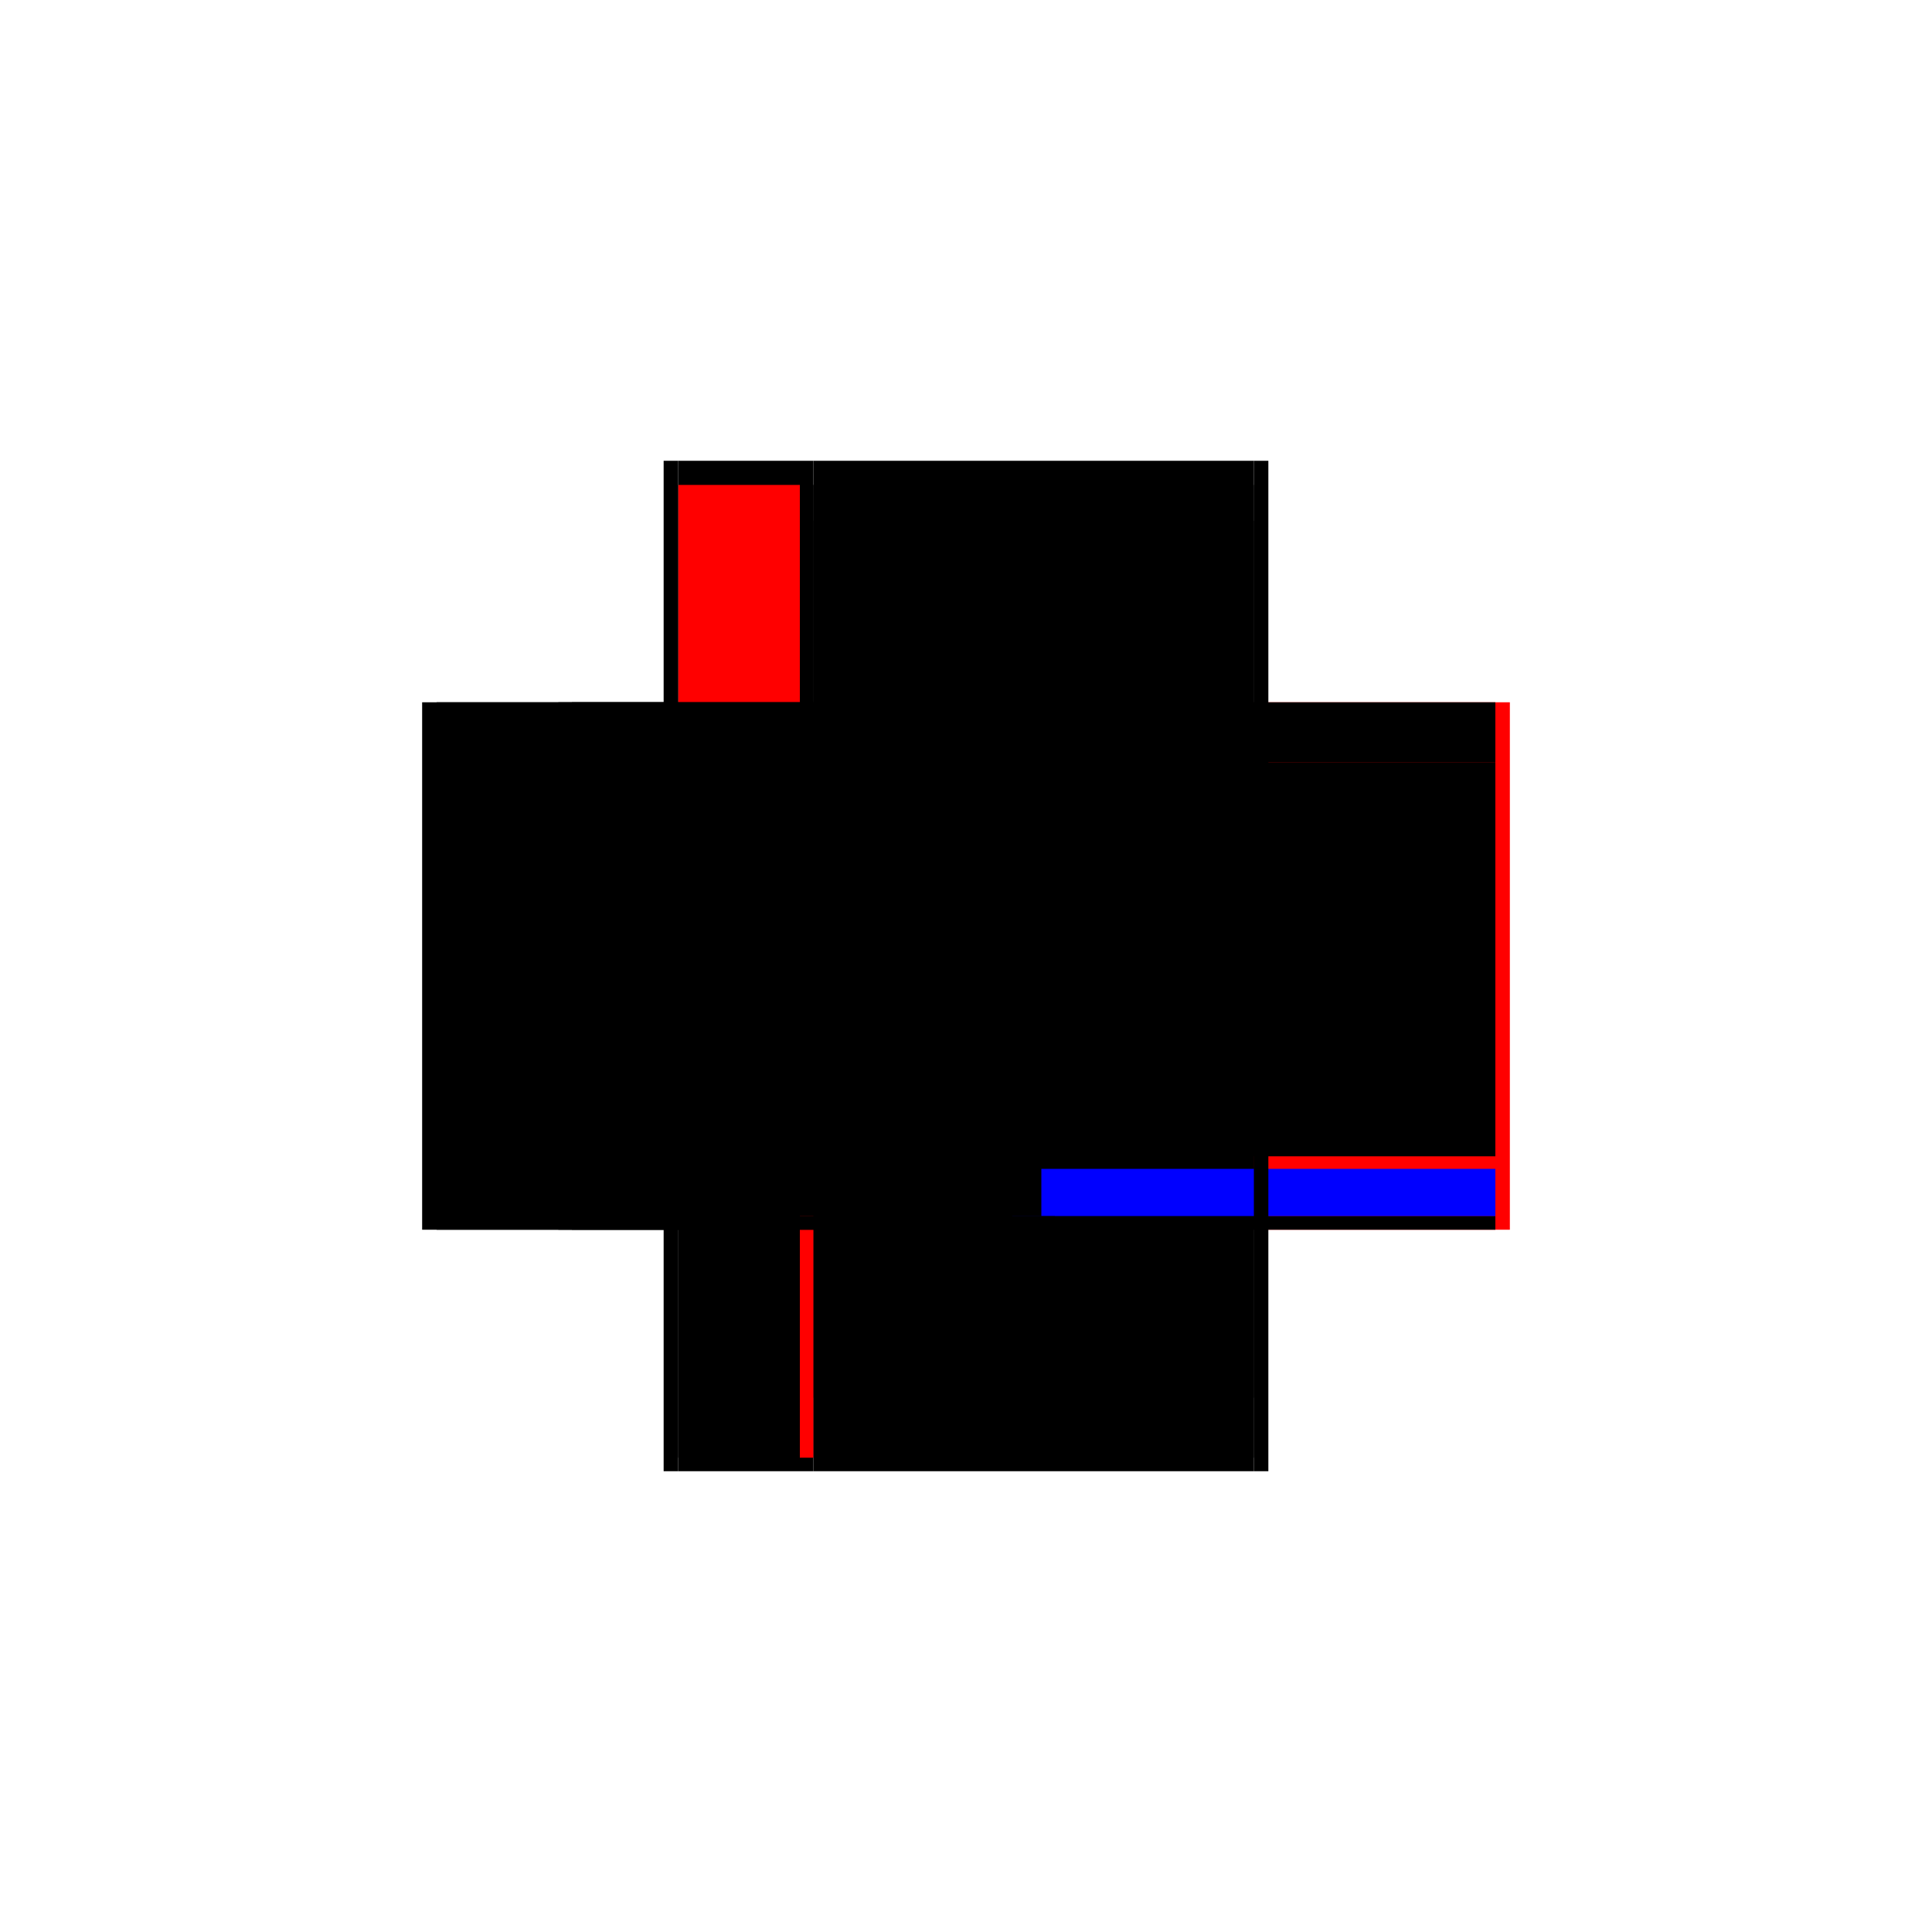 <?xml version="1.0" encoding="utf-8" ?>
<svg xmlns="http://www.w3.org/2000/svg" xmlns:ev="http://www.w3.org/2001/xml-events" xmlns:xlink="http://www.w3.org/1999/xlink" baseProfile="full" height="100%" version="1.1" viewBox="-1,-1,2,2" width="100%">
  <defs>
    <style type="text/css"><![CDATA[.vectorEffectClass {vector-effect: non-scaling-stroke;}]]></style>
  </defs>
  <line class="vectorEffectClass" fill="none" stroke="black" stroke-width="0.5" x1="-0.313" x2="-0.313" y1="0.273" y2="-0.273"/>
  <line class="vectorEffectClass" fill="none" stroke="red" stroke-width="0.5" x1="0.313" x2="0.313" y1="0.273" y2="-0.273"/>
  <line class="vectorEffectClass" fill="none" stroke="black" stroke-width="0.5" x1="-0.298" x2="-0.298" y1="0.259" y2="-0.248"/>
  <line class="vectorEffectClass" fill="none" stroke="black" stroke-width="0.5" x1="-0.158" x2="0.298" y1="0.273" y2="0.273"/>
  <line class="vectorEffectClass" fill="none" stroke="black" stroke-width="0.5" x1="-0.158" x2="0.298" y1="-0.273" y2="-0.273"/>
  <line class="vectorEffectClass" fill="none" stroke="black" stroke-width="0.5" x1="-0.158" x2="0.298" y1="0.197" y2="0.197"/>
  <line class="vectorEffectClass" fill="none" stroke="black" stroke-width="0.5" x1="-0.158" x2="0.298" y1="-0.211" y2="-0.211"/>
  <line class="vectorEffectClass" fill="none" stroke="black" stroke-width="0.5" x1="-0.158" x2="0.298" y1="-0.248" y2="-0.248"/>
  <line class="vectorEffectClass" fill="none" stroke="black" stroke-width="0.5" x1="-0.158" x2="0.298" y1="0.259" y2="0.259"/>
  <line class="vectorEffectClass" fill="none" stroke="black" stroke-width="0.5" x1="-0.158" x2="-0.158" y1="0.197" y2="-0.211"/>
  <line class="vectorEffectClass" fill="none" stroke="black" stroke-width="0.5" x1="0.298" x2="0.298" y1="0.197" y2="-0.211"/>
  <line class="vectorEffectClass" fill="none" stroke="black" stroke-width="0.5" x1="-0.298" x2="-0.172" y1="0.273" y2="0.273"/>
  <line class="vectorEffectClass" fill="none" stroke="black" stroke-width="0.5" x1="-0.298" x2="-0.172" y1="-0.273" y2="-0.273"/>
  <line class="vectorEffectClass" fill="none" stroke="black" stroke-width="0.5" x1="-0.298" x2="-0.172" y1="0.259" y2="0.259"/>
  <line class="vectorEffectClass" fill="none" stroke="red" stroke-width="0.5" x1="-0.298" x2="-0.172" y1="-0.248" y2="-0.248"/>
  <line class="vectorEffectClass" fill="none" stroke="black" stroke-width="0.5" x1="-0.158" x2="-0.158" y1="0.259" y2="0.197"/>
  <line class="vectorEffectClass" fill="none" stroke="blue" stroke-width="0.5" x1="0.298" x2="0.298" y1="0.259" y2="0.21"/>
  <line class="vectorEffectClass" fill="none" stroke="black" stroke-width="0.5" x1="-0.158" x2="-0.158" y1="-0.211" y2="-0.248"/>
  <line class="vectorEffectClass" fill="none" stroke="black" stroke-width="0.5" x1="0.298" x2="0.298" y1="-0.211" y2="-0.248"/>
  <line class="vectorEffectClass" fill="none" stroke="black" stroke-width="0.5" x1="-0.298" x2="-0.298" y1="-0.248" y2="-0.273"/>
  <line class="vectorEffectClass" fill="none" stroke="black" stroke-width="0.5" x1="0.298" x2="0.298" y1="-0.248" y2="-0.273"/>
  <line class="vectorEffectClass" fill="none" stroke="black" stroke-width="0.5" x1="-0.313" x2="-0.298" y1="0.273" y2="0.273"/>
  <line class="vectorEffectClass" fill="none" stroke="black" stroke-width="0.5" x1="-0.313" x2="-0.298" y1="-0.273" y2="-0.273"/>
  <line class="vectorEffectClass" fill="none" stroke="black" stroke-width="0.5" x1="0.298" x2="0.313" y1="0.273" y2="0.273"/>
  <line class="vectorEffectClass" fill="none" stroke="black" stroke-width="0.5" x1="0.298" x2="0.313" y1="-0.273" y2="-0.273"/>
  <line class="vectorEffectClass" fill="none" stroke="black" stroke-width="0.5" x1="-0.298" x2="-0.298" y1="0.273" y2="0.259"/>
  <line class="vectorEffectClass" fill="none" stroke="black" stroke-width="0.5" x1="0.298" x2="0.298" y1="0.273" y2="0.259"/>
  <line class="vectorEffectClass" fill="none" stroke="black" stroke-width="0.5" x1="-0.172" x2="-0.158" y1="0.273" y2="0.273"/>
  <line class="vectorEffectClass" fill="none" stroke="black" stroke-width="0.5" x1="-0.172" x2="-0.158" y1="-0.273" y2="-0.273"/>
  <line class="vectorEffectClass" fill="none" stroke="red" stroke-width="0.5" x1="-0.172" x2="-0.158" y1="0.259" y2="0.259"/>
  <line class="vectorEffectClass" fill="none" stroke="black" stroke-width="0.5" x1="-0.172" x2="-0.158" y1="-0.248" y2="-0.248"/>
  <line class="vectorEffectClass" fill="none" stroke="black" stroke-dasharray="5.0 5.0" stroke-width="0.5" x1="-0.172" x2="-0.172" y1="0.259" y2="-0.248"/>
  <line class="vectorEffectClass" fill="none" stroke="black" stroke-dasharray="5.0 5.0" stroke-width="0.5" x1="-0.158" x2="-0.158" y1="-0.248" y2="-0.273"/>
  <line class="vectorEffectClass" fill="none" stroke="black" stroke-dasharray="5.0 5.0" stroke-width="0.5" x1="-0.172" x2="-0.172" y1="-0.248" y2="-0.273"/>
  <line class="vectorEffectClass" fill="none" stroke="black" stroke-dasharray="5.0 5.0" stroke-width="0.5" x1="-0.158" x2="-0.158" y1="0.273" y2="0.259"/>
  <line class="vectorEffectClass" fill="none" stroke="black" stroke-dasharray="5.0 5.0" stroke-width="0.5" x1="-0.172" x2="-0.172" y1="0.273" y2="0.259"/>
</svg>
